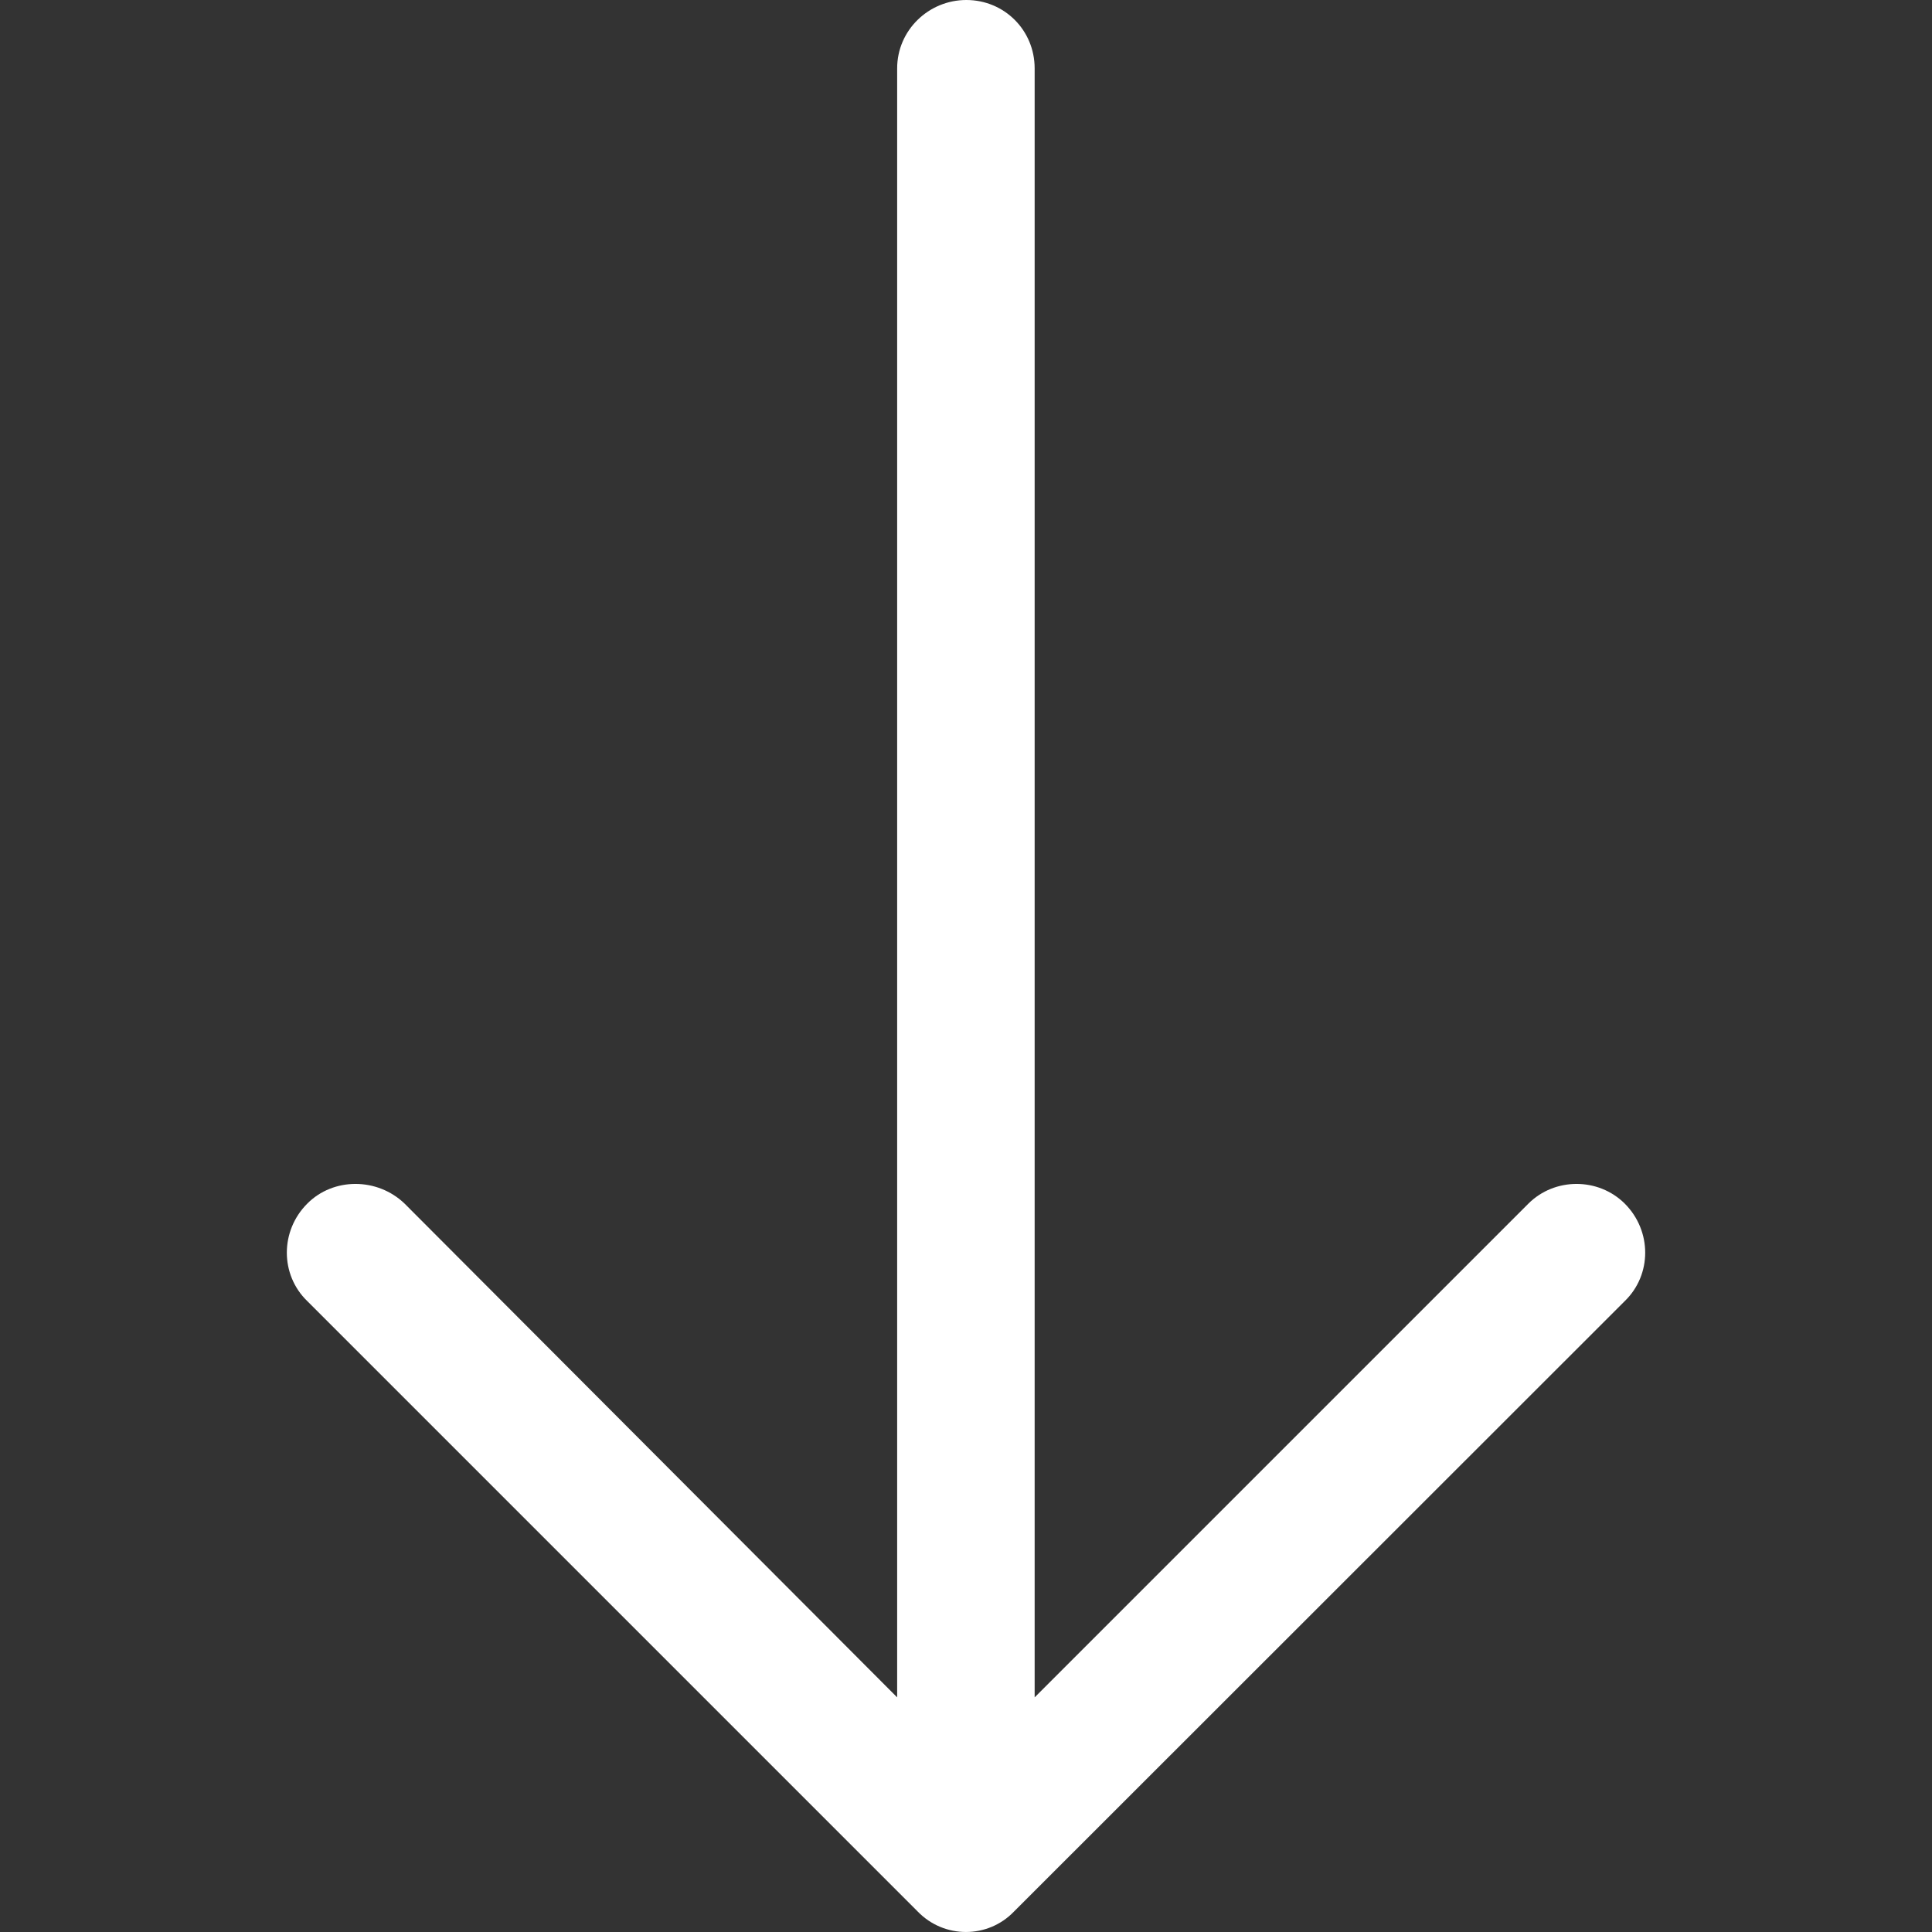 <?xml version="1.0" encoding="utf-8"?>
<!-- Generator: Adobe Illustrator 16.0.0, SVG Export Plug-In . SVG Version: 6.00 Build 0)  -->
<!DOCTYPE svg PUBLIC "-//W3C//DTD SVG 1.1//EN" "http://www.w3.org/Graphics/SVG/1.1/DTD/svg11.dtd">
<svg version="1.1" id="圖層_1" xmlns="http://www.w3.org/2000/svg" xmlns:xlink="http://www.w3.org/1999/xlink" x="0px" y="0px"
	 width="60px" height="60px" viewBox="0 0 60 60" enable-background="new 0 0 60 60" xml:space="preserve">
<rect x="0" y="0" width="60" height="60" fill="#333333" stroke="none"/>
<path fill="#FFFFFF" d="M50.46,40.405c0.844-0.819,0.844-2.177,0-3.024c-0.821-0.818-2.177-0.818-2.996,0L32.132,52.713V2.123
	C32.132,0.941,31.192,0,30.01,0c-1.172,0-2.148,0.941-2.148,2.123v50.59L12.567,37.381c-0.849-0.818-2.216-0.818-3.026,0
	c-0.844,0.847-0.844,2.205,0,3.024l18.96,18.96c0.82,0.846,2.176,0.846,2.989,0L50.46,40.405z M50.46,40.405"/>
</svg>
